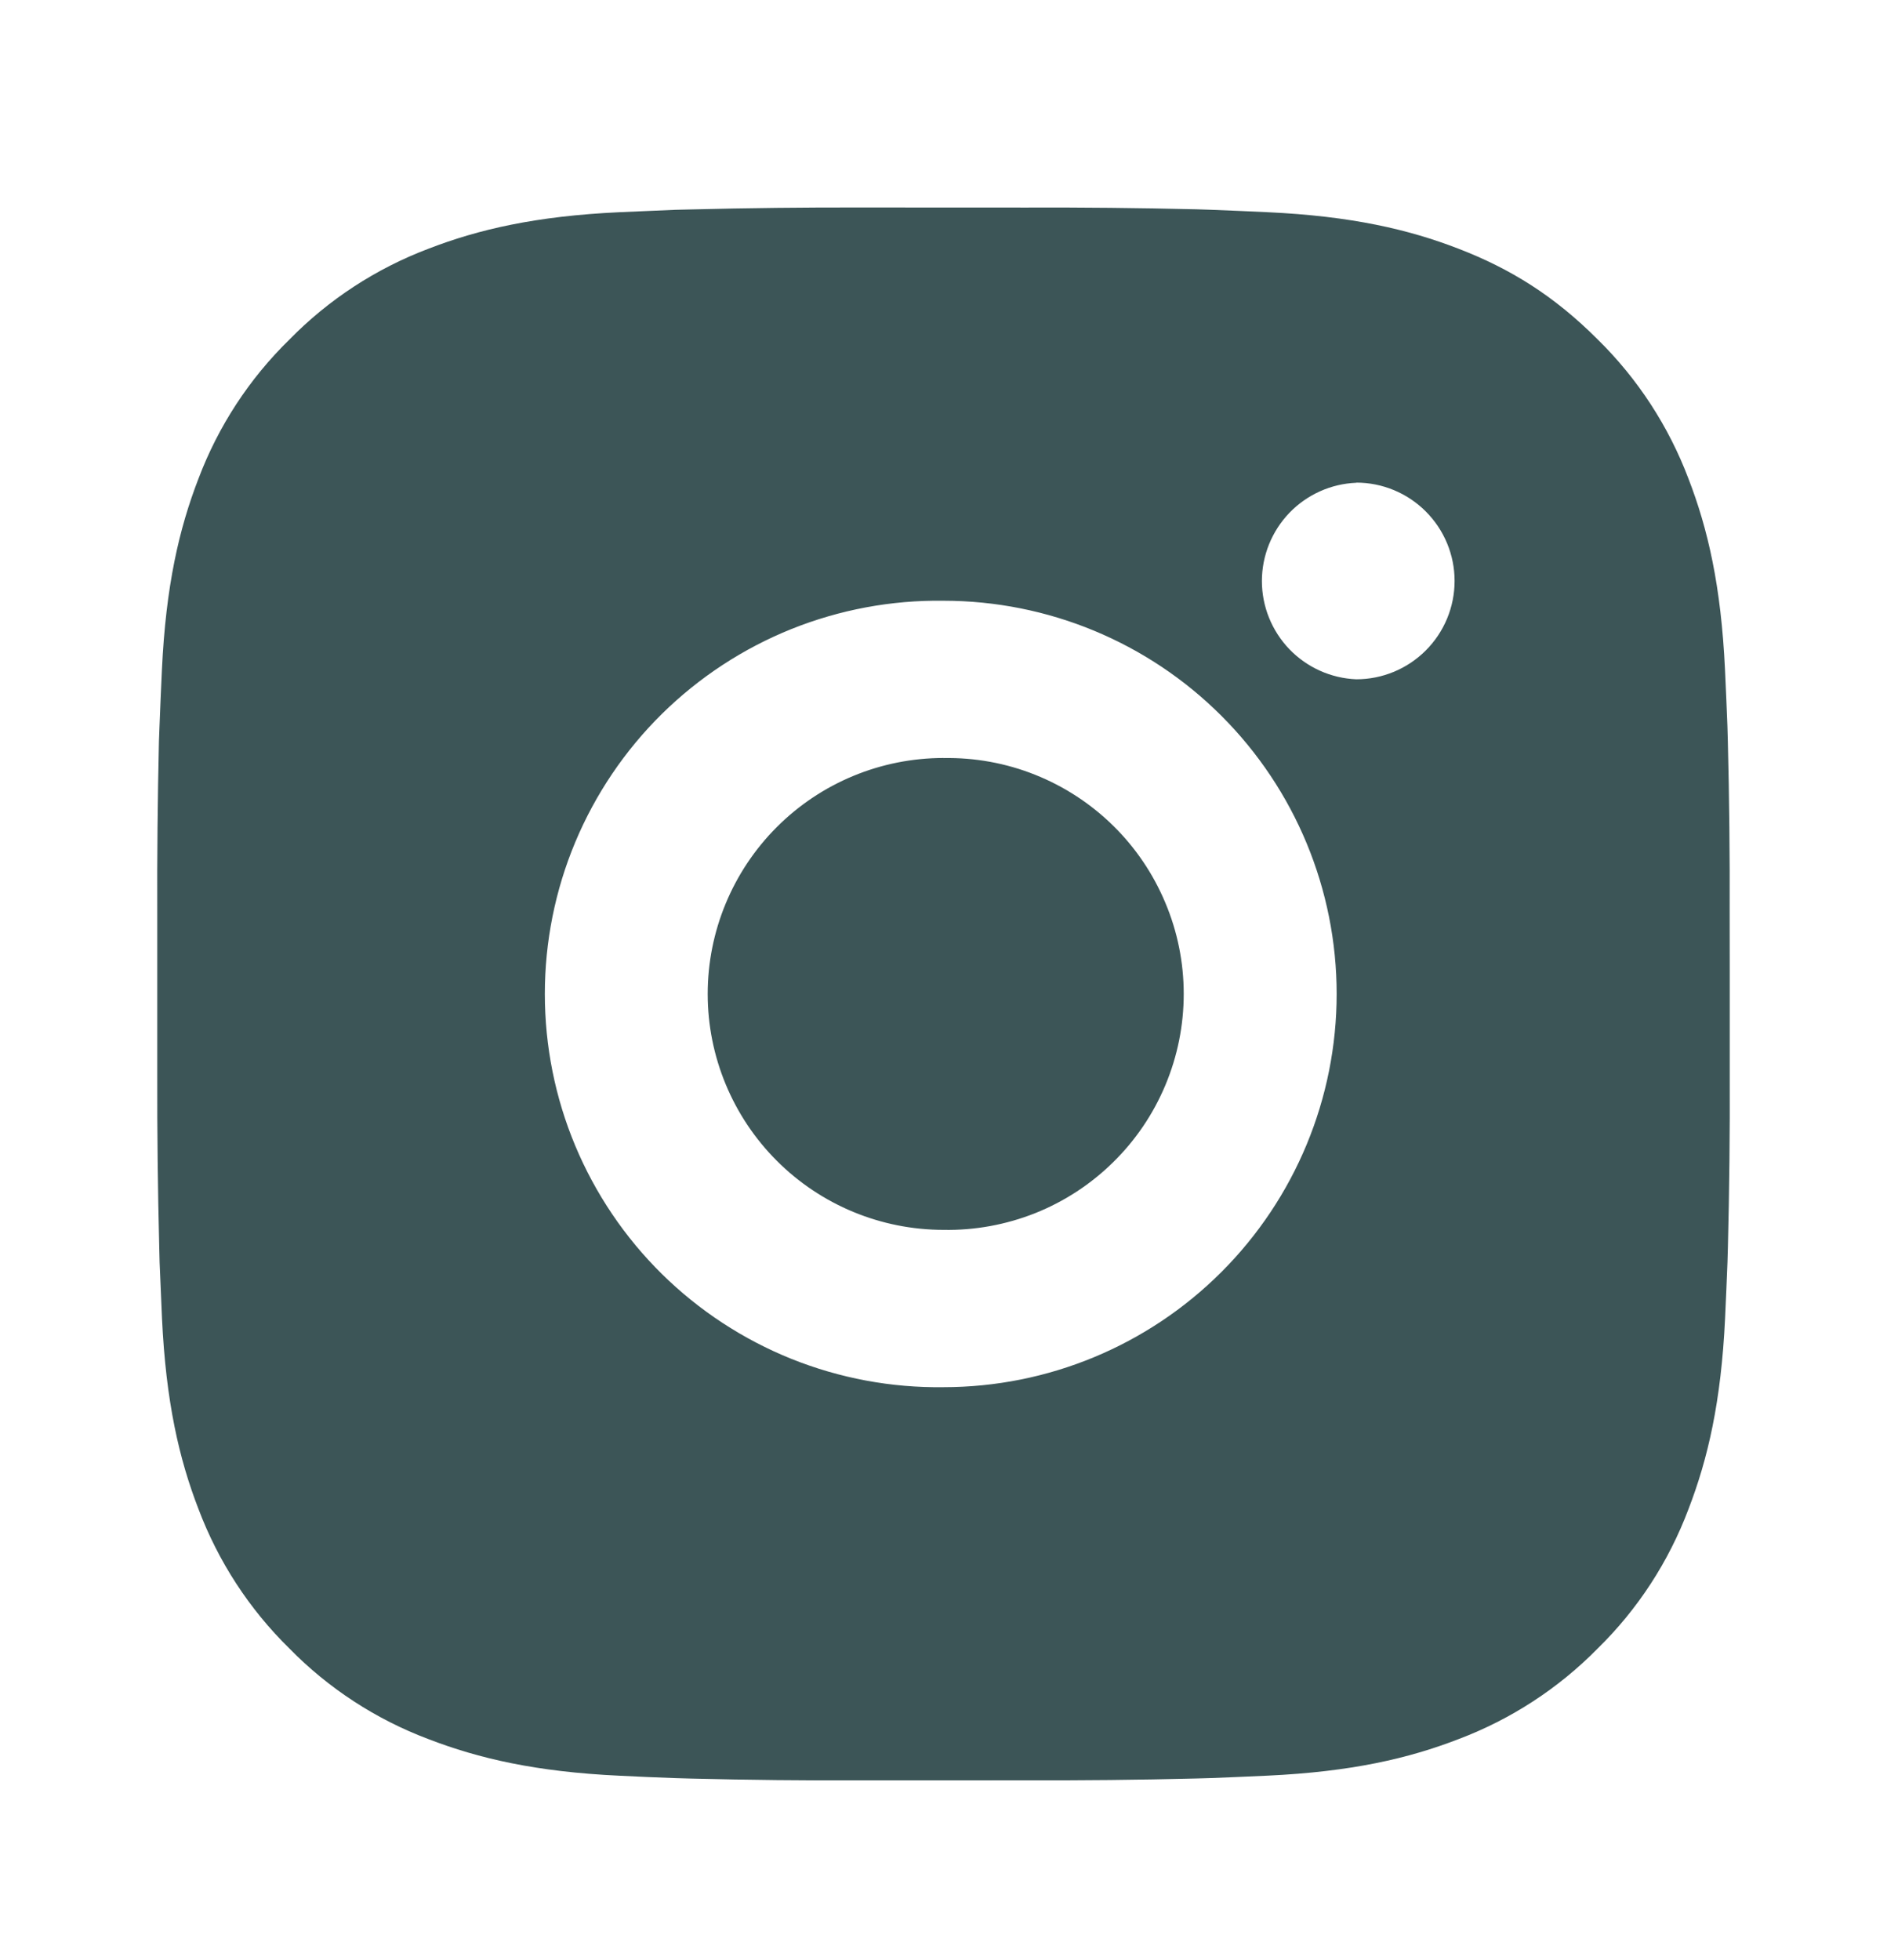 <svg width="26" height="27" viewBox="0 0 26 27" fill="none" xmlns="http://www.w3.org/2000/svg">
<path d="M14.114 2.859C14.904 2.856 15.695 2.864 16.485 2.883L16.695 2.89C16.938 2.899 17.177 2.91 17.467 2.923C18.619 2.977 19.406 3.159 20.096 3.426C20.811 3.702 21.413 4.074 22.015 4.677C22.566 5.218 22.992 5.873 23.265 6.595C23.532 7.285 23.714 8.073 23.768 9.226C23.781 9.514 23.792 9.754 23.801 9.997L23.807 10.207C23.827 10.997 23.835 11.787 23.832 12.577L23.833 13.386V14.805C23.836 15.595 23.828 16.386 23.808 17.176L23.802 17.386C23.793 17.629 23.782 17.868 23.769 18.158C23.715 19.31 23.531 20.097 23.265 20.787C22.993 21.51 22.567 22.166 22.015 22.706C21.474 23.257 20.819 23.683 20.096 23.956C19.406 24.223 18.619 24.405 17.467 24.459C17.177 24.472 16.938 24.483 16.695 24.492L16.485 24.498C15.695 24.518 14.904 24.526 14.114 24.523L13.306 24.524H11.887C11.097 24.527 10.306 24.519 9.516 24.499L9.306 24.493C9.049 24.484 8.792 24.473 8.534 24.46C7.382 24.406 6.595 24.222 5.904 23.956C5.181 23.684 4.526 23.258 3.986 22.706C3.434 22.165 3.008 21.51 2.735 20.787C2.468 20.097 2.286 19.31 2.232 18.158C2.22 17.901 2.209 17.643 2.199 17.386L2.194 17.176C2.174 16.386 2.165 15.595 2.167 14.805V12.577C2.164 11.787 2.172 10.997 2.19 10.207L2.198 9.997C2.207 9.754 2.218 9.514 2.231 9.226C2.285 8.072 2.467 7.286 2.734 6.595C3.007 5.872 3.434 5.218 3.987 4.678C4.527 4.126 5.182 3.699 5.904 3.426C6.595 3.159 7.381 2.977 8.534 2.923L9.306 2.89L9.516 2.885C10.306 2.865 11.096 2.856 11.886 2.858L14.114 2.859ZM13 8.275C12.282 8.265 11.57 8.398 10.904 8.665C10.238 8.933 9.632 9.33 9.12 9.834C8.609 10.338 8.203 10.939 7.926 11.601C7.649 12.263 7.507 12.974 7.507 13.691C7.507 14.409 7.649 15.12 7.926 15.782C8.203 16.444 8.609 17.045 9.12 17.549C9.632 18.053 10.238 18.45 10.904 18.718C11.57 18.985 12.282 19.118 13 19.108C14.437 19.108 15.814 18.537 16.83 17.521C17.846 16.505 18.417 15.128 18.417 13.691C18.417 12.254 17.846 10.877 16.83 9.861C15.814 8.845 14.437 8.275 13 8.275ZM13 10.442C13.432 10.434 13.861 10.512 14.262 10.672C14.663 10.832 15.028 11.07 15.336 11.372C15.645 11.675 15.889 12.036 16.056 12.434C16.224 12.832 16.31 13.259 16.31 13.691C16.31 14.123 16.224 14.55 16.057 14.948C15.89 15.347 15.645 15.708 15.337 16.01C15.029 16.313 14.664 16.551 14.263 16.711C13.862 16.87 13.433 16.949 13.001 16.941C12.139 16.941 11.312 16.599 10.703 15.989C10.094 15.38 9.751 14.553 9.751 13.691C9.751 12.829 10.094 12.002 10.703 11.393C11.312 10.783 12.139 10.441 13.001 10.441L13 10.442ZM18.688 6.65C18.338 6.664 18.008 6.813 17.765 7.065C17.523 7.318 17.387 7.654 17.387 8.004C17.387 8.353 17.523 8.689 17.765 8.942C18.008 9.194 18.338 9.343 18.688 9.357C19.047 9.357 19.391 9.214 19.645 8.96C19.899 8.706 20.042 8.362 20.042 8.002C20.042 7.643 19.899 7.299 19.645 7.045C19.391 6.791 19.047 6.648 18.688 6.648V6.65Z" fill="#3C5557"/>
</svg>

